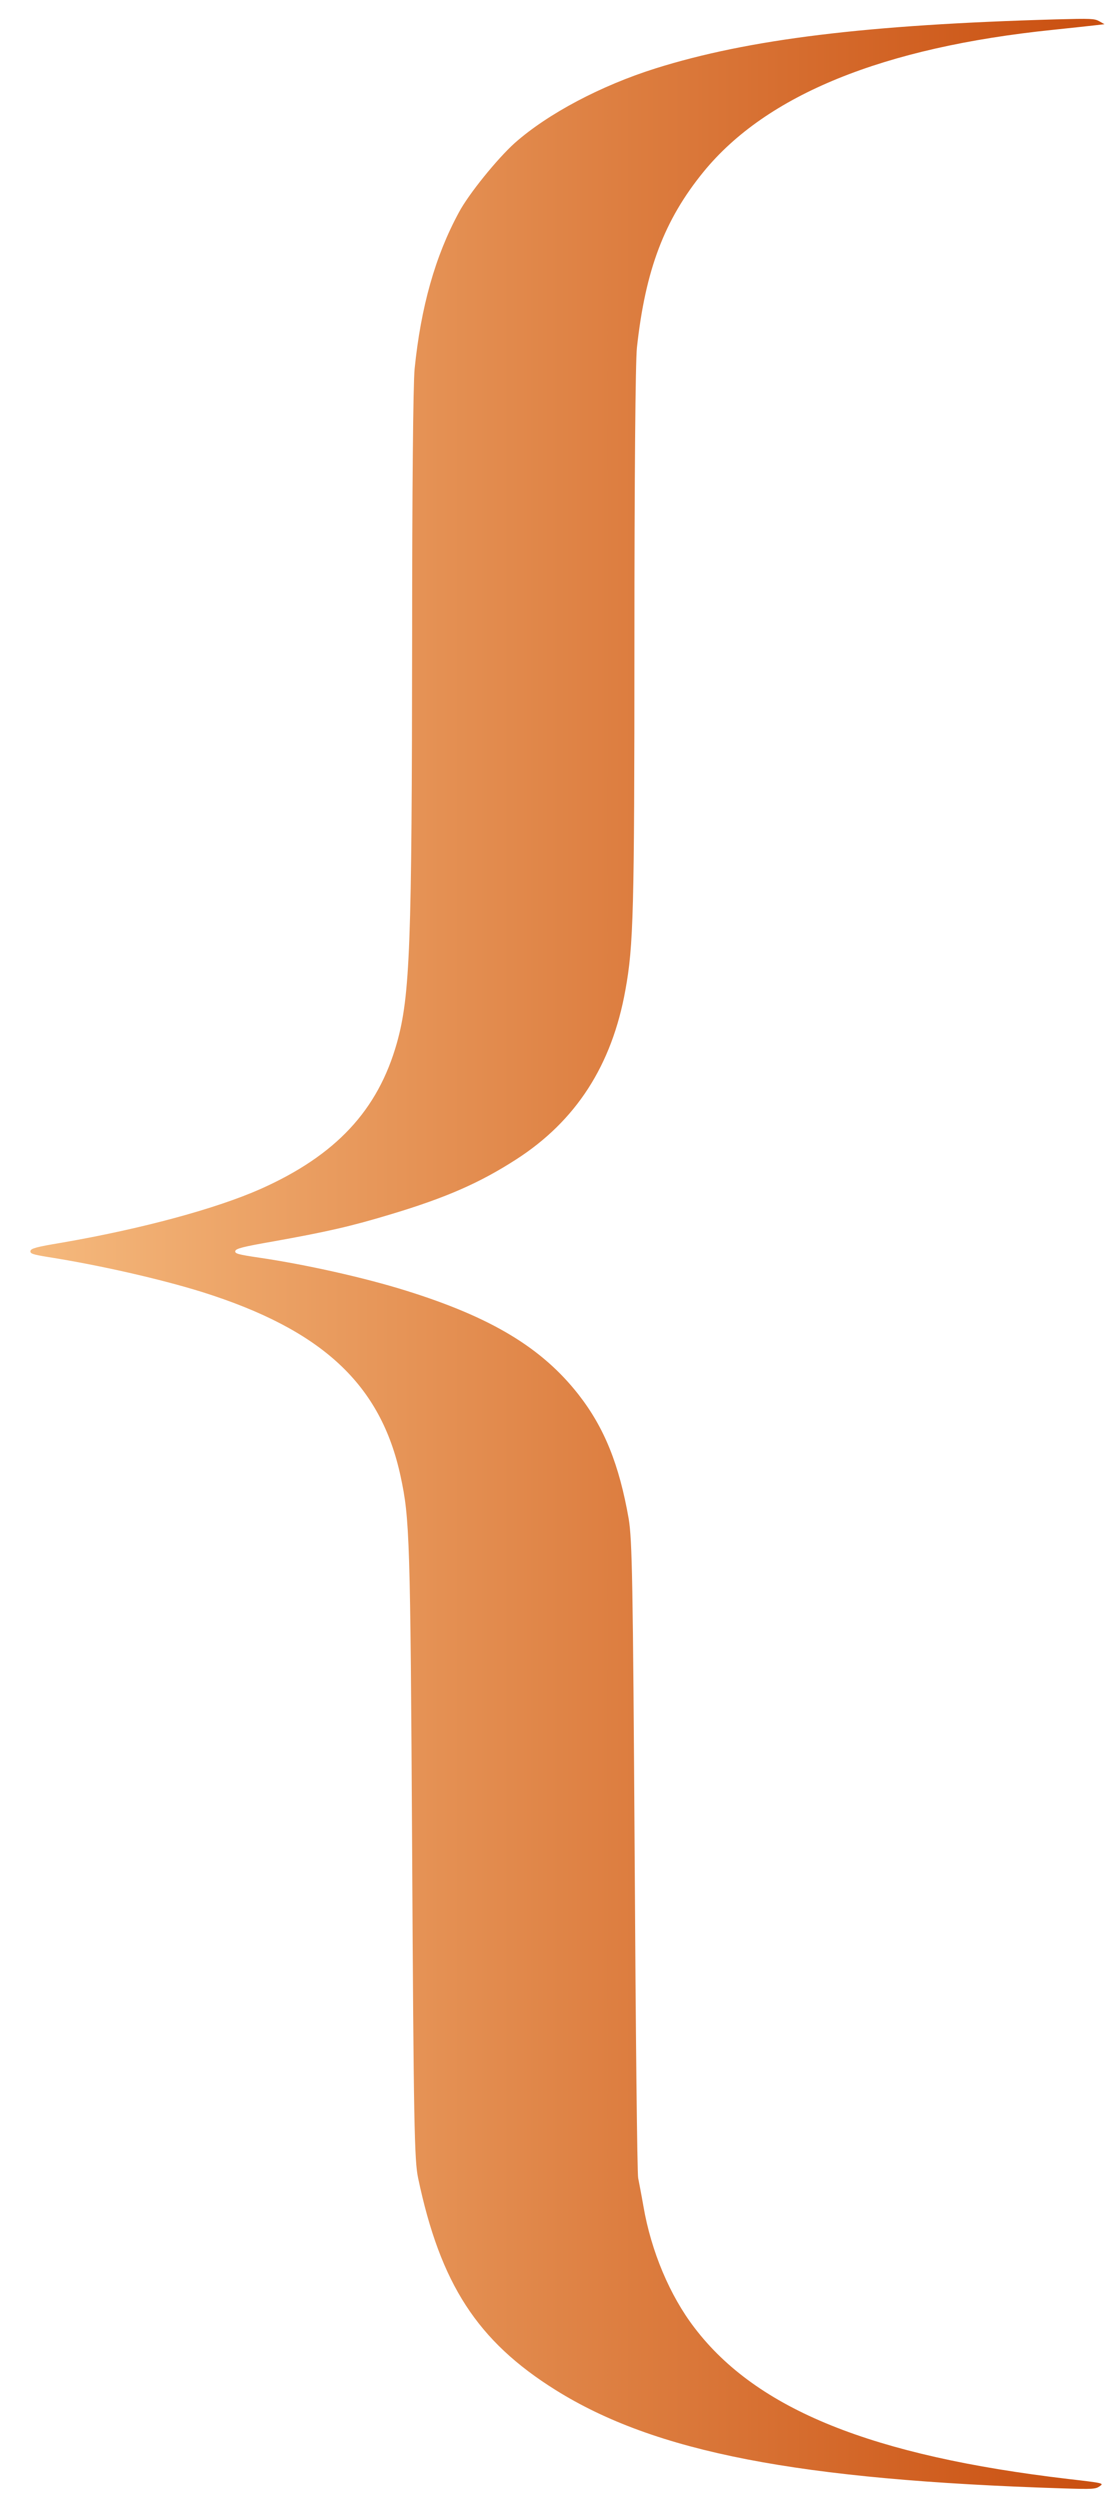 <?xml version="1.0" encoding="UTF-8"?> <svg xmlns="http://www.w3.org/2000/svg" width="116" height="259" viewBox="0 0 116 259" fill="none"> <g clip-path="url(#clip0_386_2)"> <path d="M113.954 2.201C113.462 1.926 113.125 1.91 109.474 2.007C89.848 2.558 77.626 4.047 67.942 7.09C62.298 8.871 56.808 11.768 53.365 14.812C51.578 16.414 48.574 20.105 47.565 22.015C45.105 26.547 43.629 31.825 42.981 38.203C42.826 39.805 42.723 50.877 42.723 66.045C42.697 97.902 42.516 103.147 41.143 108.052C39.175 115.028 34.825 119.69 27.032 123.171C22.397 125.226 14.681 127.315 6.343 128.755C3.806 129.176 3.21 129.338 3.158 129.597C3.107 129.872 3.365 129.969 4.971 130.228C10.382 131.086 16.623 132.511 20.947 133.854C33.401 137.772 39.486 143.421 41.532 152.972C42.464 157.31 42.541 159.269 42.723 191.579C42.878 219.956 42.956 223.857 43.344 225.654C45.648 236.613 49.481 242.537 57.585 247.604C67.916 254.063 82.727 256.928 110.173 257.802C113.307 257.899 113.565 257.883 114.006 257.575C114.446 257.268 114.42 257.252 110.769 256.831C90.365 254.435 78.455 249.627 72.007 241.178C69.444 237.843 67.502 233.246 66.699 228.567C66.492 227.37 66.233 226.058 66.156 225.654C66.052 225.249 65.897 210.292 65.793 192.388C65.612 163.656 65.534 159.56 65.172 157.342C64.188 151.742 62.66 147.921 59.967 144.473C56.161 139.617 50.905 136.461 42.075 133.709C37.777 132.365 31.692 131.005 26.85 130.293C24.649 129.969 24.339 129.872 24.39 129.613C24.442 129.354 25.193 129.16 28.352 128.61C33.945 127.606 36.431 127.039 40.599 125.777C46.296 124.061 49.74 122.539 53.468 120.144C59.708 116.145 63.437 110.366 64.835 102.548C65.664 97.983 65.767 94.567 65.767 66.612C65.767 49.372 65.871 37.506 66.026 36.017C66.906 27.94 68.874 22.776 72.94 17.79C79.465 9.81 91.531 4.905 109.138 3.092C111.002 2.898 112.944 2.687 113.514 2.622L114.498 2.509L113.954 2.201Z" fill="url(#paint0_linear_386_2)"></path> </g> <defs> <linearGradient id="paint0_linear_386_2" x1="3.152" y1="129.904" x2="114.498" y2="129.904" gradientUnits="userSpaceOnUse"> <stop stop-color="#F5B97D"></stop> <stop offset="1" stop-color="#C94E0F"></stop> </linearGradient> <clipPath id="clip0_386_2"> <rect width="259" height="116" fill="white" transform="translate(116) rotate(90)"></rect> </clipPath> </defs> </svg> 